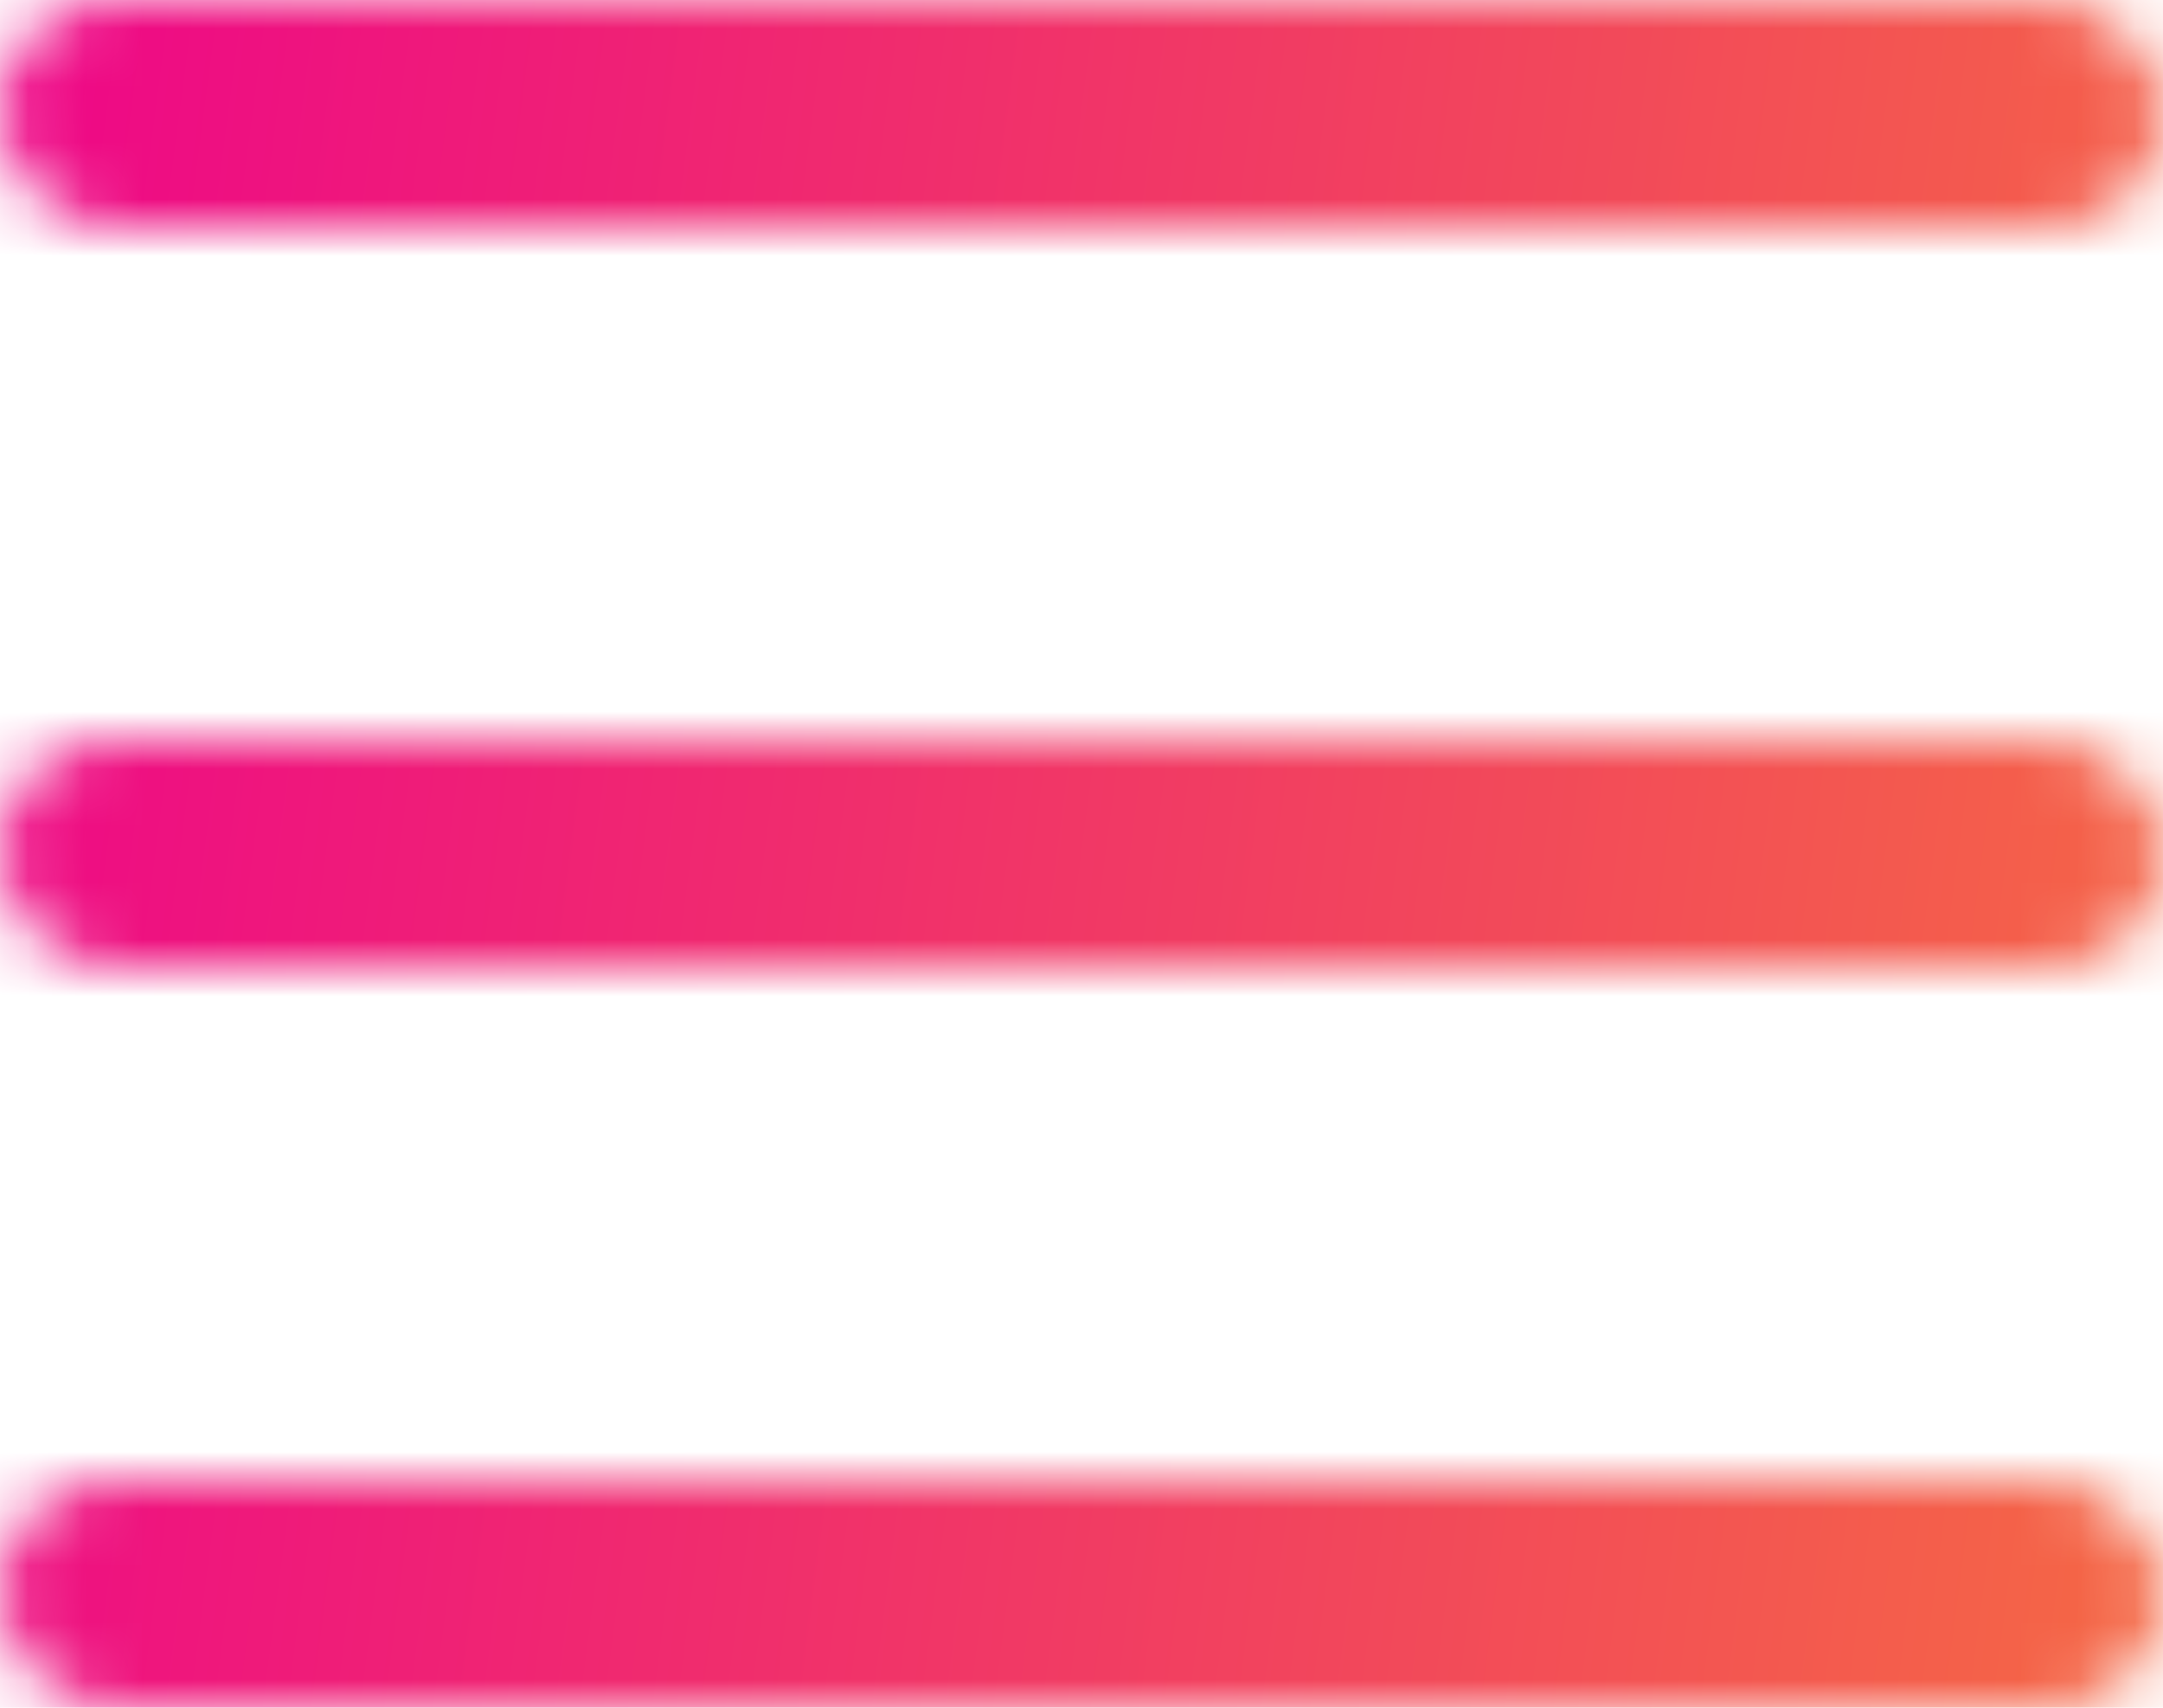 <?xml version="1.0" encoding="UTF-8"?> <svg xmlns="http://www.w3.org/2000/svg" width="38" height="30" viewBox="0 0 38 30" fill="none"> <mask id="mask0" maskUnits="userSpaceOnUse" x="0" y="0" width="38" height="30"> <rect width="38" height="4" rx="2" fill="#C4C4C4"></rect> <rect y="13" width="38" height="4" rx="2" fill="#C4C4C4"></rect> <rect y="26" width="38" height="4" rx="2" fill="#C4C4C4"></rect> </mask> <g mask="url(#mask0)"> <rect x="-8" y="-5" width="55" height="40" rx="20" fill="url(#paint0_linear)"></rect> </g> <defs> <linearGradient id="paint0_linear" x1="-2.133" y1="-5" x2="73.203" y2="4.894" gradientUnits="userSpaceOnUse"> <stop stop-color="#ED008C"></stop> <stop offset="0.927" stop-color="#F9A61A"></stop> </linearGradient> </defs> </svg> 